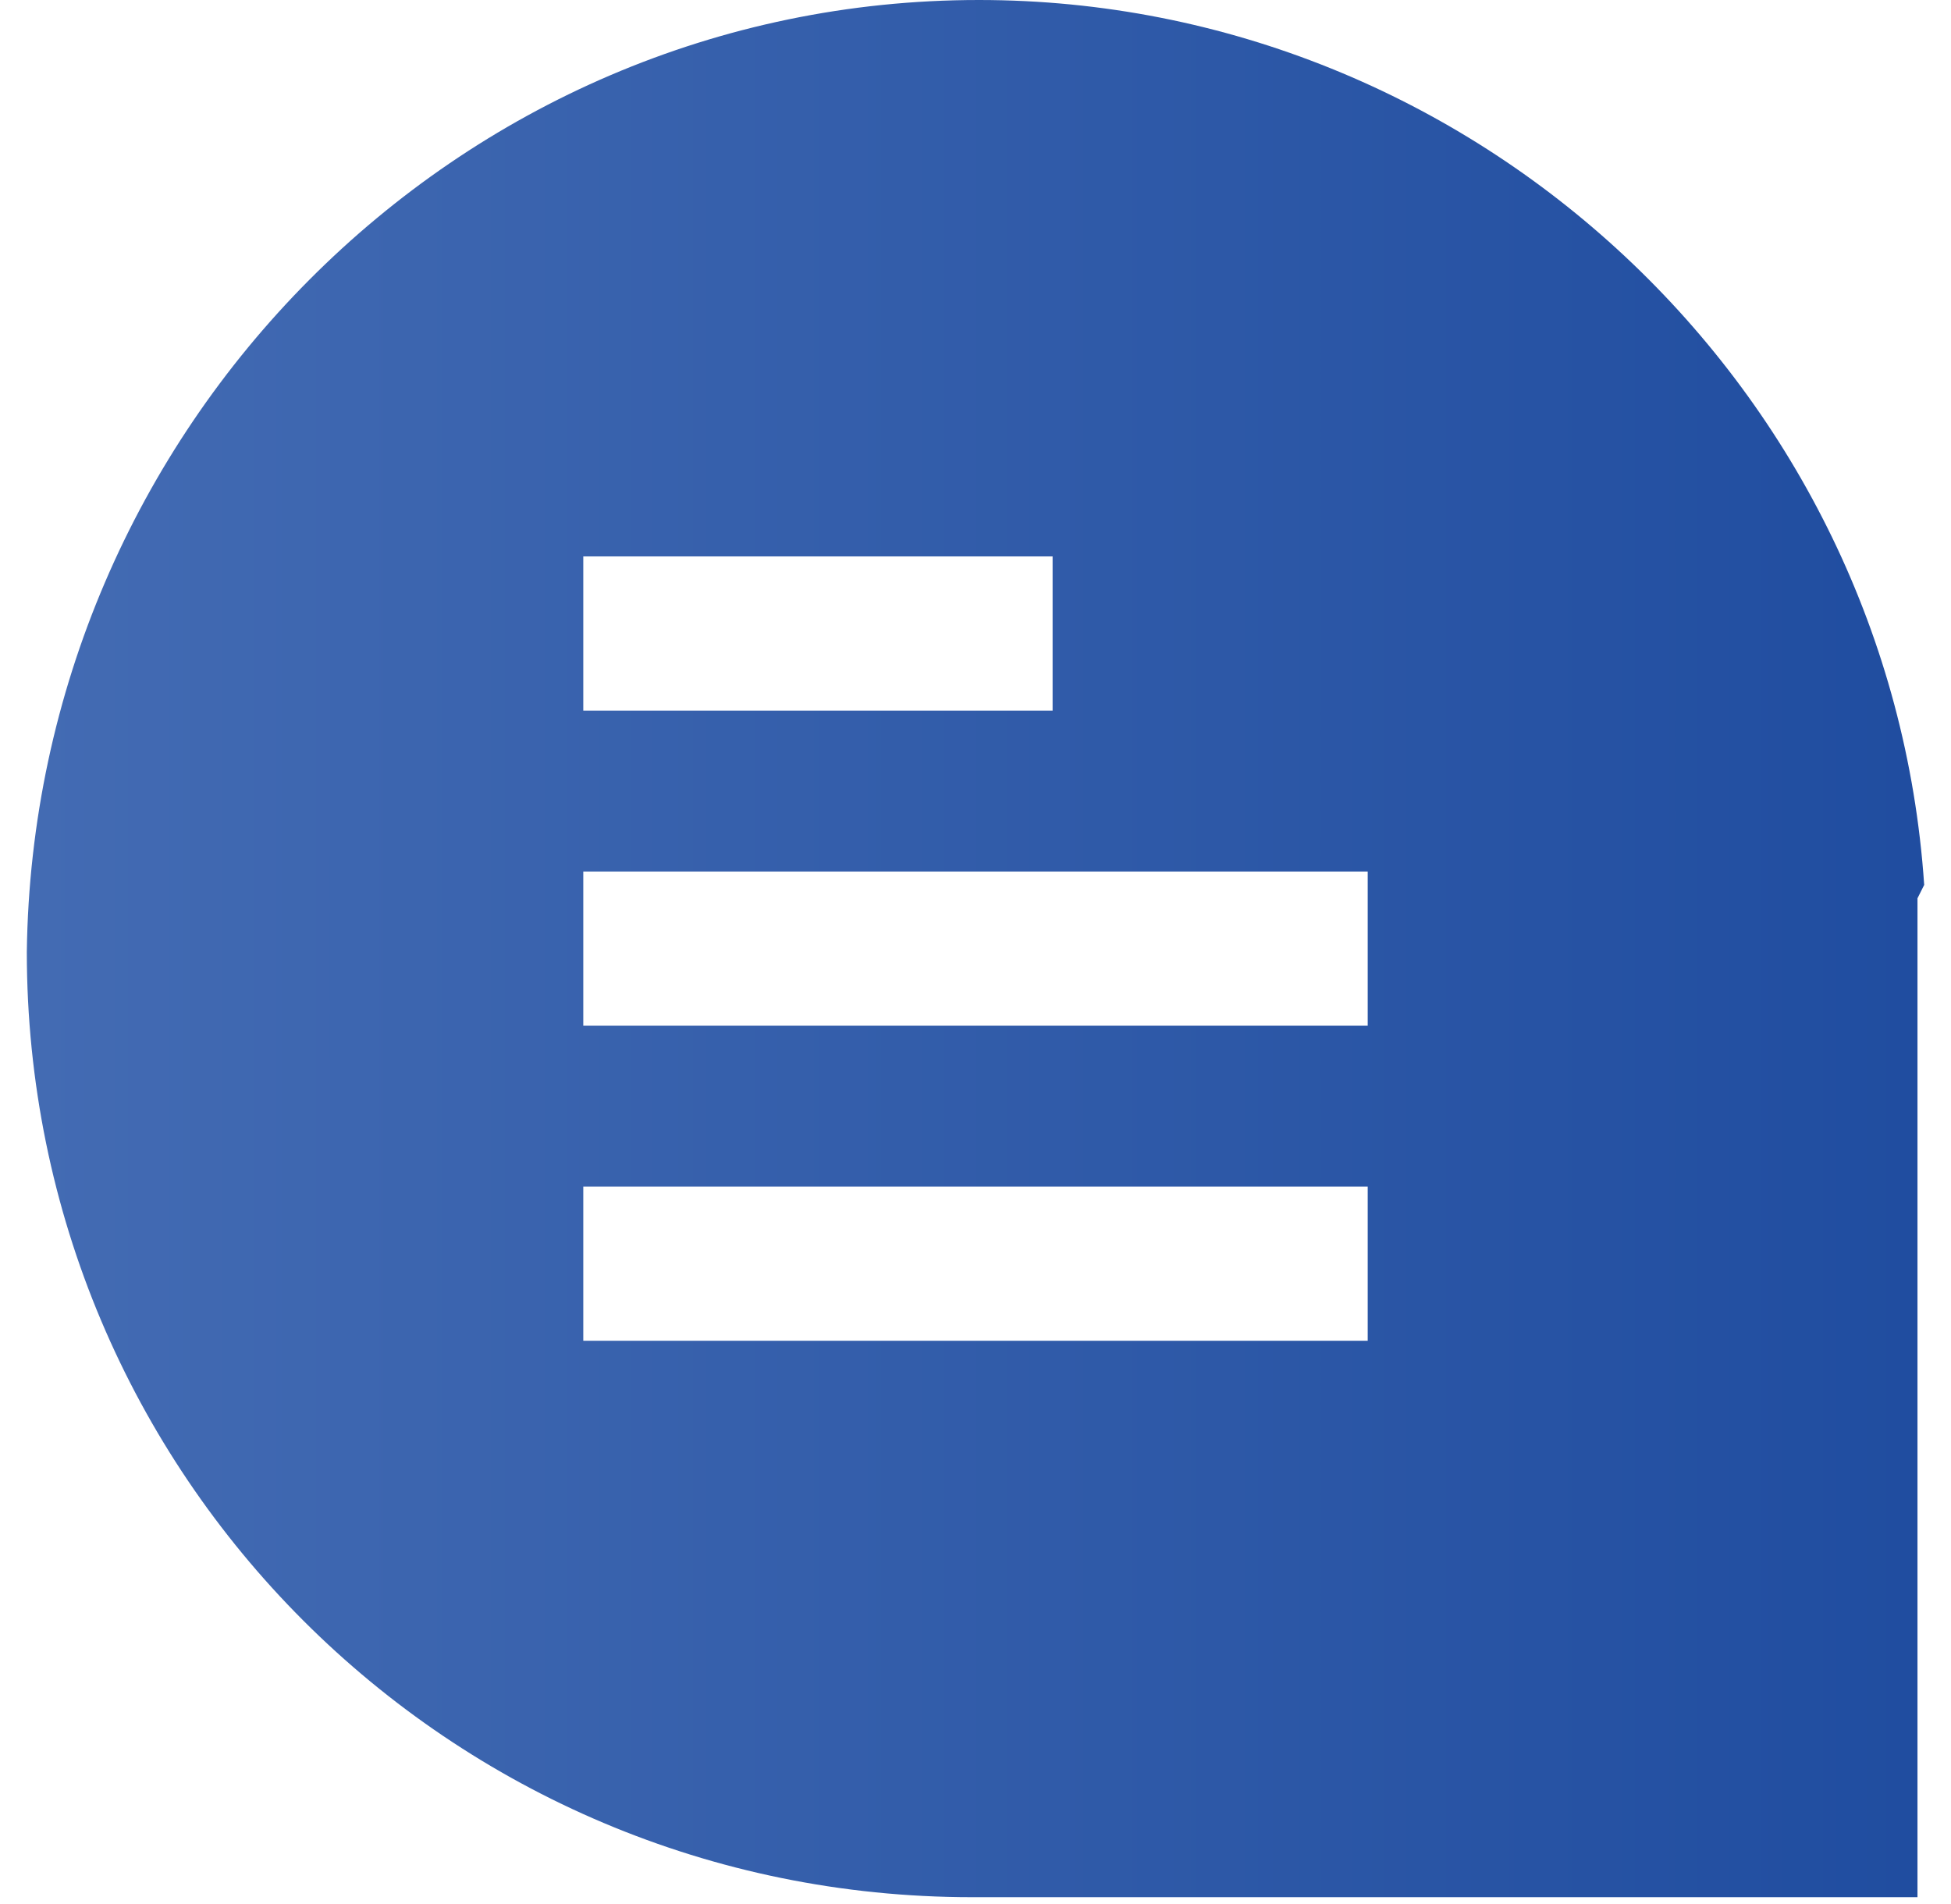 <?xml version="1.0" encoding="UTF-8"?> <svg xmlns="http://www.w3.org/2000/svg" xmlns:xlink="http://www.w3.org/1999/xlink" id="Layer_1" data-name="Layer 1" version="1.1" viewBox="0 0 29.1 28.4"><defs><style> .cls-1 { fill: url(#linear-gradient); stroke-width: 0px; } </style><linearGradient id="linear-gradient" x1=".5" y1="14.2" x2="28.6" y2="14.2" gradientUnits="userSpaceOnUse"><stop offset="0" stop-color="#436bb3"></stop><stop offset="1" stop-color="#204da0"></stop></linearGradient></defs><path class="cls-1" d="M28.6,13.4v14.9h-14.1c-7.8,0-14.1-6.3-14.1-14.1C.5,6.4,6.8,0,14.6,0c7.4,0,13.6,5.8,14.1,13.2h0ZM15.7,8.3h-7v2.3h7v-2.3ZM20.4,13h-11.7v2.3h11.7v-2.3ZM20.4,17.7h-11.7v2.3h11.7v-2.3Z"></path></svg> 